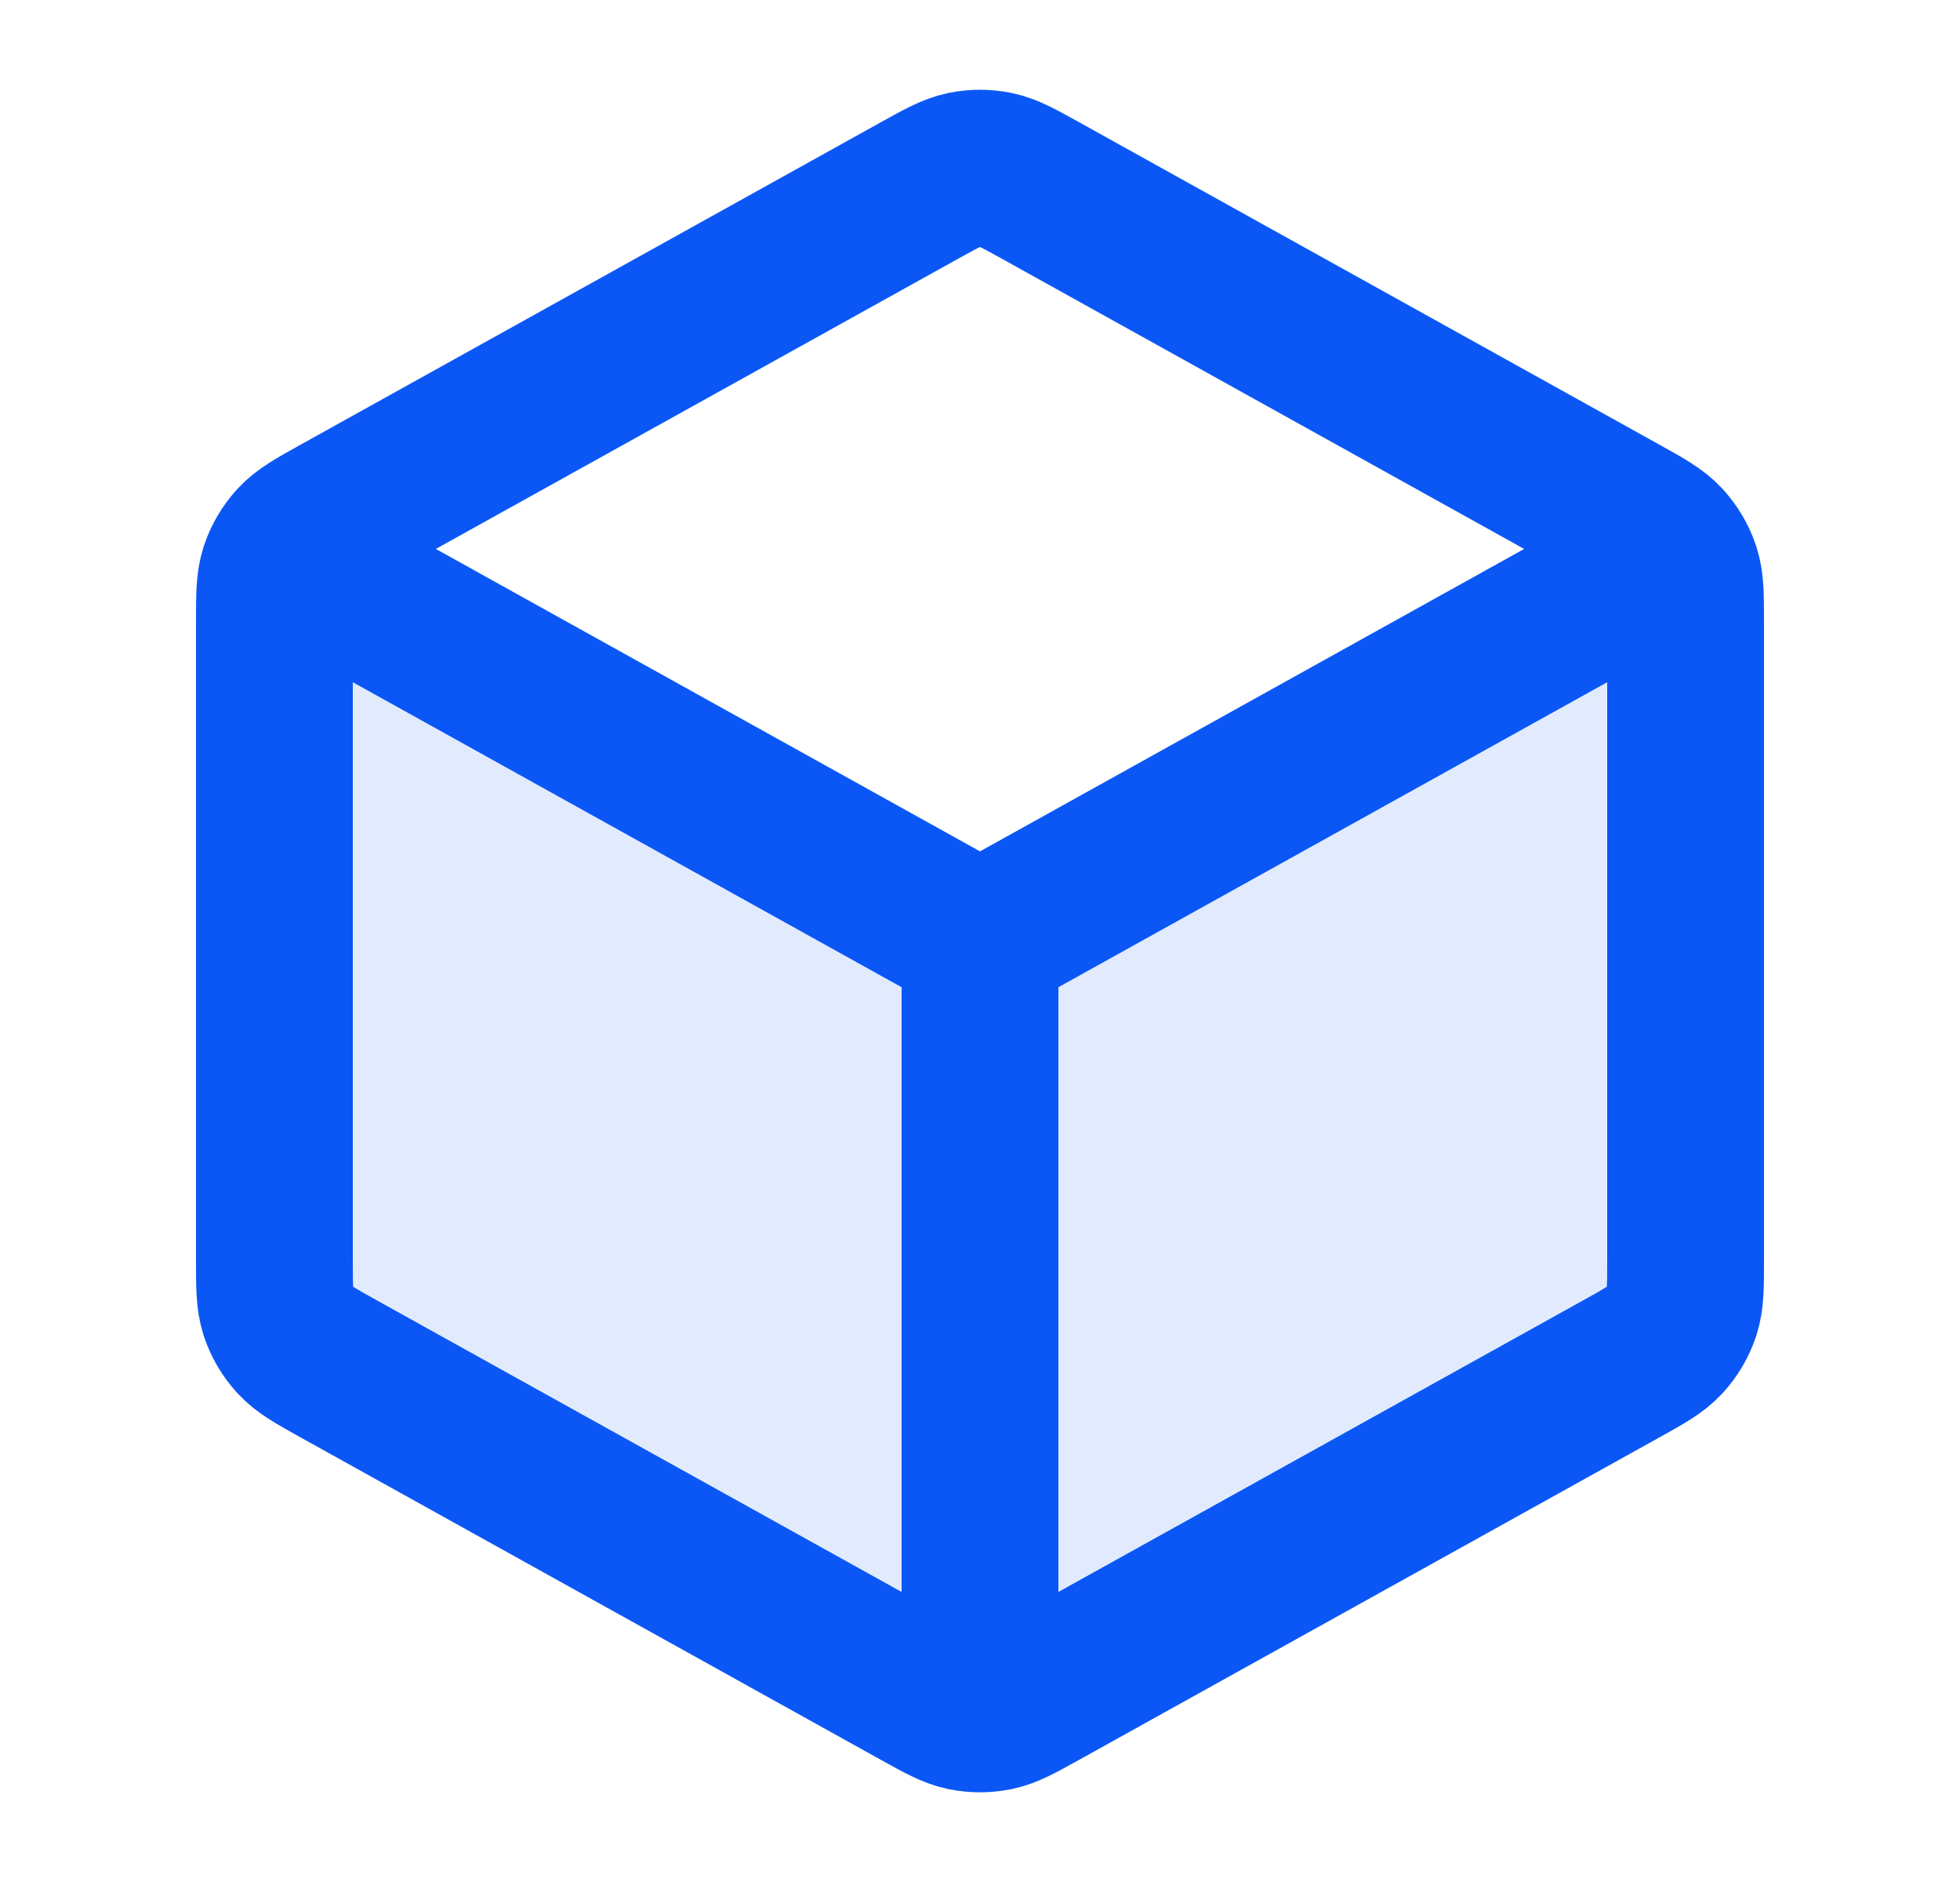<svg width="25" height="24" viewBox="0 0 25 24" fill="none" xmlns="http://www.w3.org/2000/svg">
<path opacity="0.12" d="M12.5 12L21.5 7V16.059C21.5 16.401 21.5 16.573 21.45 16.725C21.405 16.86 21.332 16.985 21.235 17.089C21.126 17.208 20.977 17.291 20.677 17.457L13.277 21.568C12.993 21.726 12.852 21.805 12.701 21.835C12.569 21.863 12.431 21.863 12.299 21.835C12.148 21.805 12.007 21.726 11.723 21.568L4.323 17.457C4.023 17.291 3.874 17.208 3.765 17.089C3.668 16.985 3.595 16.86 3.55 16.725C3.5 16.573 3.5 16.401 3.5 16.059V7L12.5 12Z" fill="#0B57F6"/>
<path d="M21 7.278L12.5 12.001M12.5 12.001L4 7.278M12.5 12.001L12.5 21.501M21.5 16.059V7.942C21.5 7.599 21.5 7.428 21.45 7.275C21.405 7.14 21.332 7.016 21.235 6.911C21.126 6.793 20.977 6.71 20.677 6.543L13.277 2.432C12.993 2.275 12.852 2.196 12.701 2.165C12.569 2.138 12.431 2.138 12.299 2.165C12.148 2.196 12.007 2.275 11.723 2.432L4.323 6.543C4.023 6.71 3.874 6.793 3.765 6.911C3.668 7.016 3.595 7.14 3.55 7.275C3.5 7.428 3.5 7.599 3.5 7.942V16.059C3.5 16.402 3.5 16.573 3.55 16.726C3.595 16.861 3.668 16.985 3.765 17.09C3.874 17.208 4.023 17.291 4.323 17.458L11.723 21.569C12.007 21.726 12.148 21.805 12.299 21.836C12.431 21.863 12.569 21.863 12.701 21.836C12.852 21.805 12.993 21.726 13.277 21.569L20.677 17.458C20.977 17.291 21.126 17.208 21.235 17.09C21.332 16.985 21.405 16.861 21.45 16.726C21.5 16.573 21.5 16.402 21.5 16.059Z" stroke="#0B57F6" stroke-width="2" stroke-linecap="round" stroke-linejoin="round"/>
</svg>
